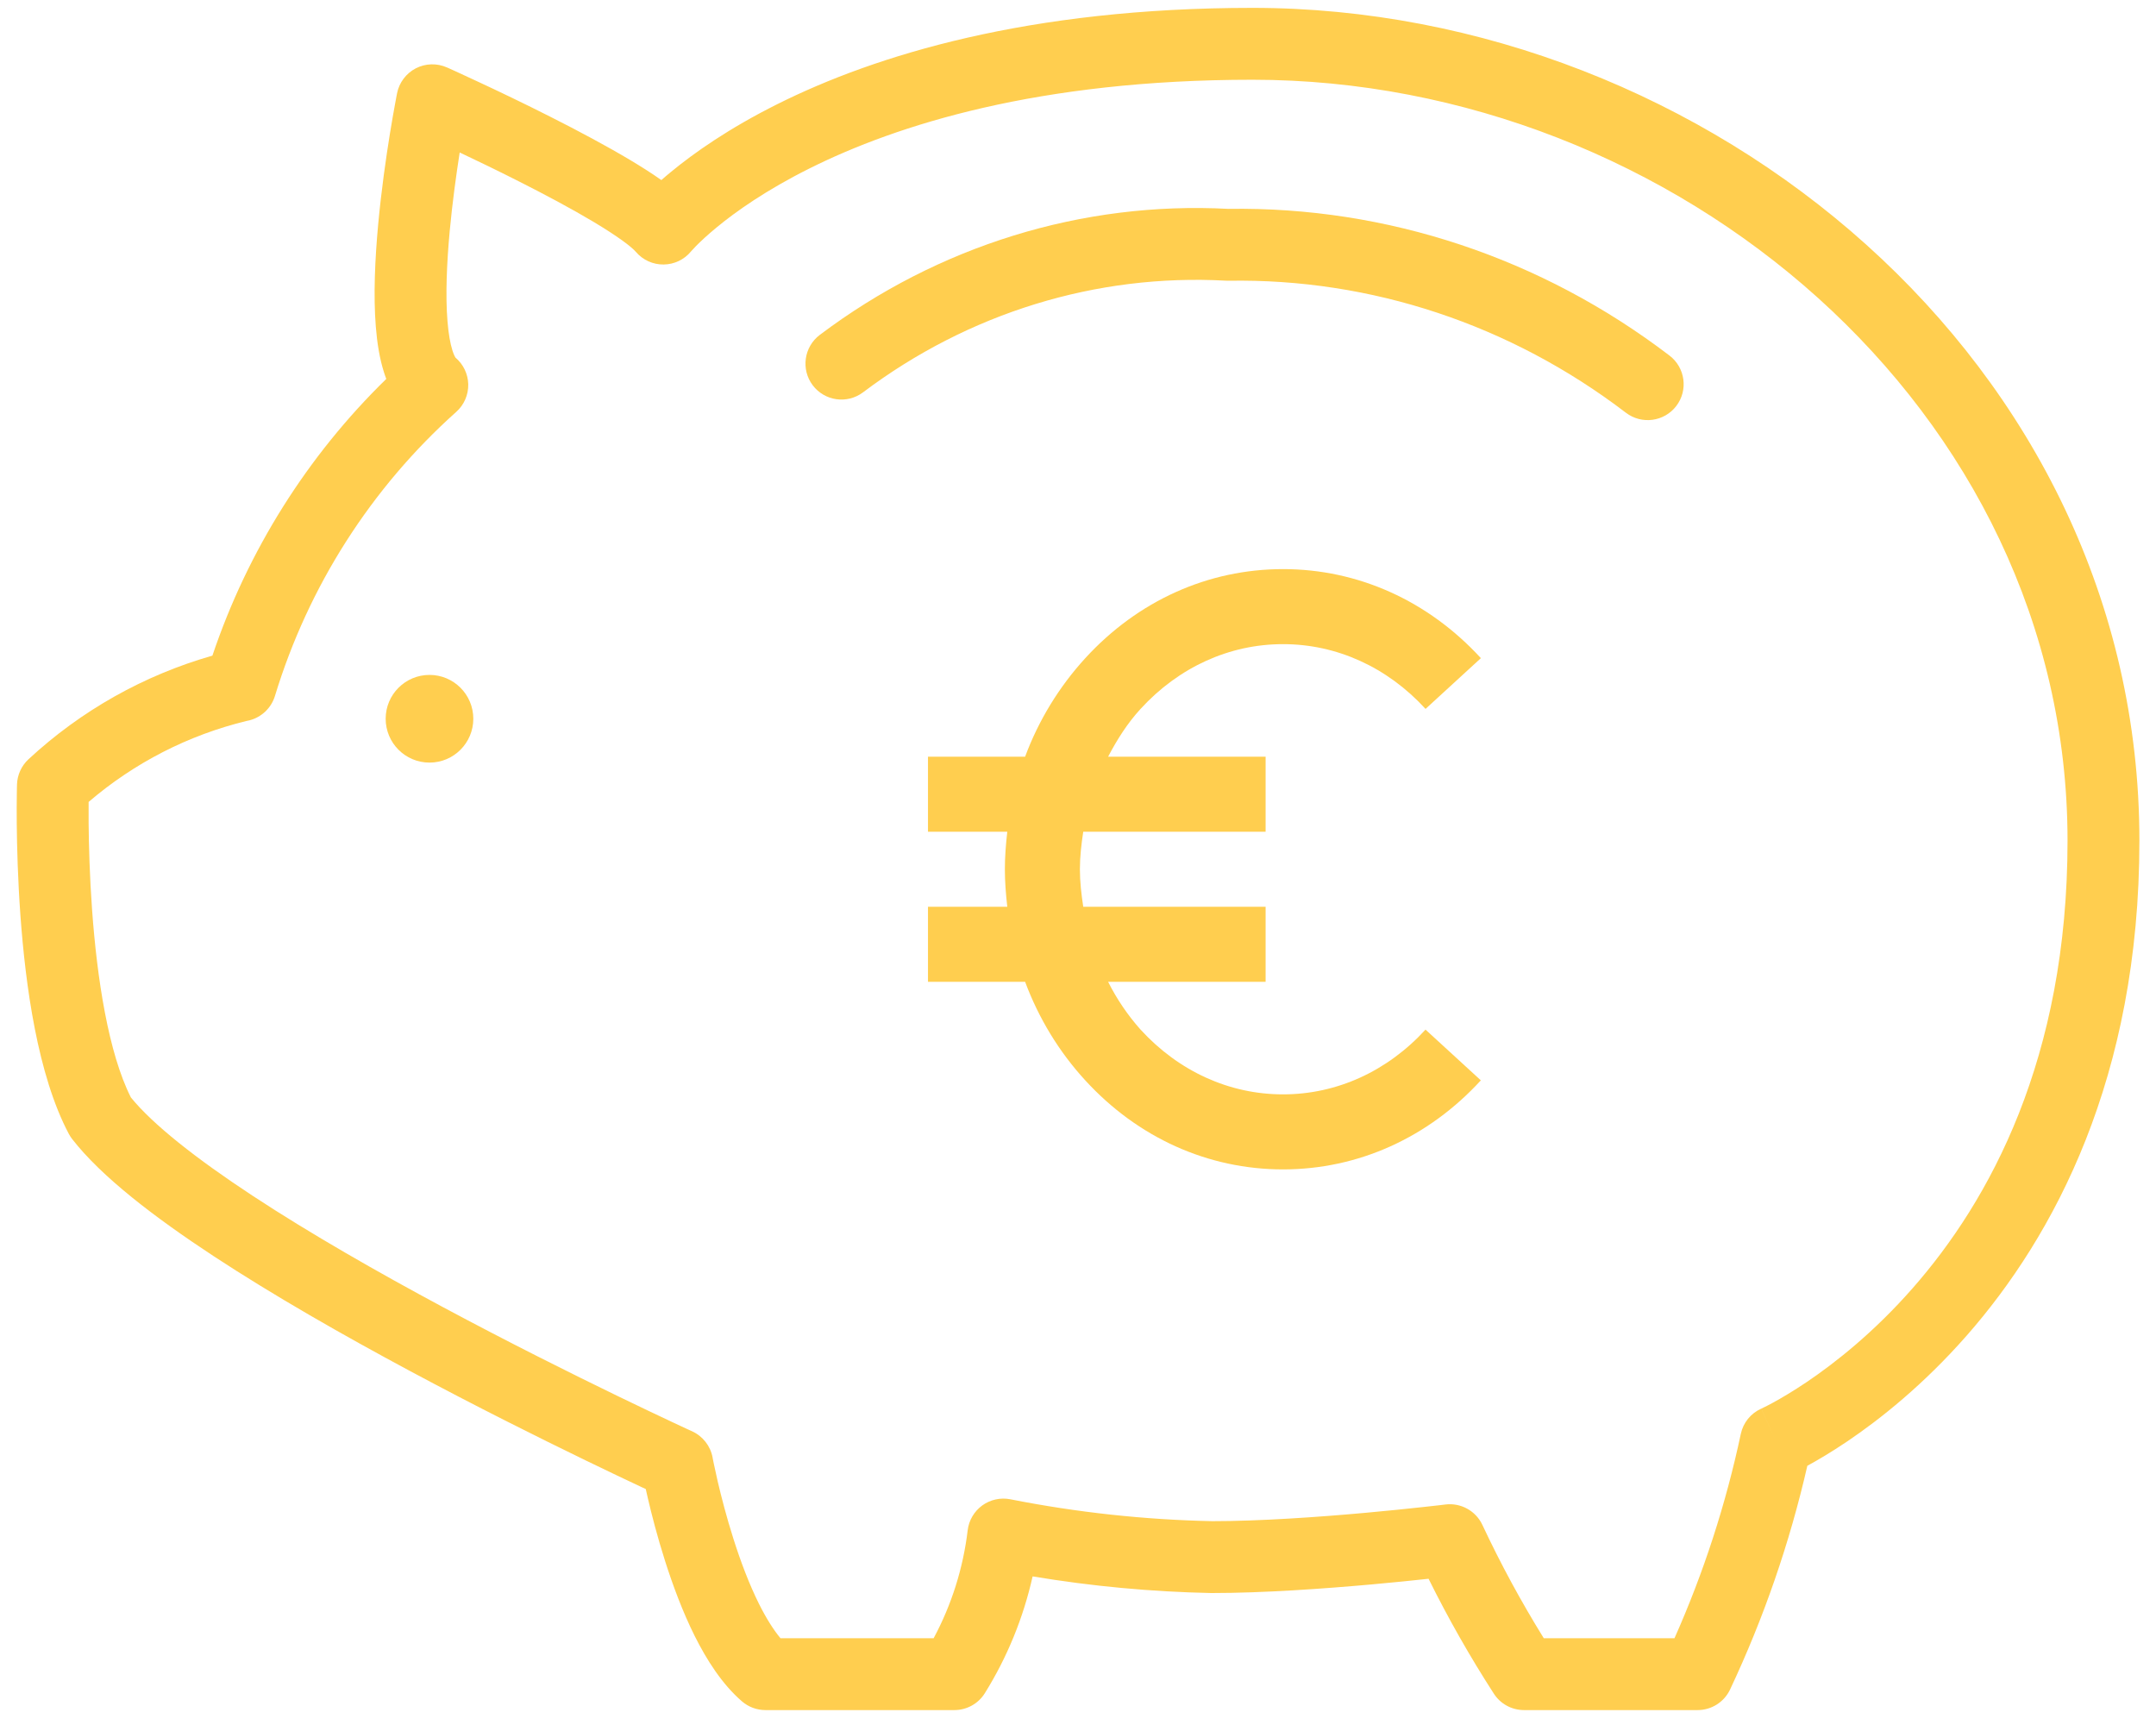 <?xml version="1.0" encoding="UTF-8"?> <svg xmlns="http://www.w3.org/2000/svg" width="60" height="48" viewBox="0 0 60 48" fill="none"> <path fill-rule="evenodd" clip-rule="evenodd" d="M19.253 6.971C19.241 6.984 19.233 6.992 19.23 6.996L19.229 6.997L19.228 6.999V6.999C19.041 7.225 18.764 7.357 18.469 7.36C18.173 7.364 17.891 7.236 17.698 7.011C17.576 6.867 17.191 6.577 16.529 6.18C15.91 5.81 15.161 5.411 14.428 5.041C13.838 4.742 13.265 4.466 12.793 4.243C12.697 4.859 12.589 5.634 12.515 6.433C12.432 7.333 12.395 8.224 12.453 8.934C12.481 9.29 12.531 9.564 12.592 9.756C12.634 9.887 12.669 9.941 12.676 9.952C12.894 10.136 13.023 10.404 13.031 10.69C13.038 10.984 12.916 11.266 12.697 11.461C10.328 13.579 8.581 16.314 7.651 19.367C7.548 19.703 7.276 19.961 6.935 20.046C6.913 20.052 6.89 20.056 6.868 20.06C5.244 20.453 3.736 21.226 2.466 22.315C2.465 22.47 2.464 22.664 2.466 22.89C2.472 23.516 2.494 24.378 2.563 25.325C2.702 27.236 3.018 29.3 3.642 30.537C4.251 31.287 5.455 32.239 7.039 33.279C8.64 34.331 10.53 35.409 12.347 36.383C14.163 37.356 15.893 38.218 17.17 38.837C17.809 39.147 18.333 39.395 18.697 39.566C18.879 39.651 19.021 39.717 19.117 39.762L19.227 39.812L19.254 39.824L19.261 39.827L19.262 39.828C19.559 39.964 19.771 40.236 19.831 40.556V40.556L19.832 40.565L19.838 40.597C19.844 40.627 19.853 40.671 19.865 40.73C19.889 40.846 19.926 41.016 19.974 41.226C20.073 41.646 20.219 42.218 20.414 42.829C20.609 43.443 20.847 44.077 21.122 44.629C21.323 45.031 21.526 45.352 21.72 45.585H25.983C26.482 44.655 26.804 43.636 26.93 42.582C26.963 42.305 27.11 42.055 27.335 41.891C27.561 41.728 27.844 41.665 28.117 41.719C29.969 42.085 31.85 42.289 33.737 42.328C35.072 42.328 36.687 42.214 37.985 42.097C38.632 42.038 39.194 41.98 39.594 41.936C39.794 41.914 39.953 41.896 40.062 41.884L40.186 41.869L40.227 41.864C40.656 41.812 41.071 42.041 41.254 42.433C41.762 43.517 42.332 44.569 42.962 45.585H46.6C47.411 43.762 48.029 41.857 48.445 39.902C48.511 39.589 48.723 39.327 49.015 39.197L49.017 39.196L49.423 40.11C49.017 39.196 49.016 39.196 49.016 39.196L49.017 39.196L49.027 39.192C49.038 39.186 49.058 39.177 49.085 39.163C49.14 39.137 49.226 39.093 49.337 39.033C49.561 38.911 49.889 38.72 50.287 38.452C51.084 37.913 52.156 37.067 53.229 35.844C55.363 33.414 57.538 29.464 57.538 23.392C57.538 11.366 46.598 2.219 34.856 2.219C28.906 2.219 24.96 3.473 22.532 4.685C21.315 5.292 20.471 5.892 19.942 6.329C19.677 6.547 19.49 6.725 19.374 6.842C19.316 6.901 19.276 6.945 19.253 6.971ZM50.297 40.787C50.572 40.638 50.953 40.415 51.407 40.109C52.319 39.493 53.526 38.537 54.732 37.164C57.155 34.404 59.538 29.995 59.538 23.392C59.538 10.069 47.5 0.219 34.856 0.219C28.614 0.219 24.361 1.537 21.639 2.895C20.28 3.573 19.31 4.258 18.67 4.786C18.574 4.864 18.486 4.939 18.405 5.011C18.137 4.821 17.844 4.637 17.556 4.464C16.879 4.059 16.082 3.636 15.33 3.256C14.576 2.874 13.854 2.53 13.321 2.282C13.055 2.157 12.835 2.056 12.682 1.986C12.605 1.951 12.544 1.924 12.503 1.905L12.456 1.884L12.439 1.877C12.439 1.877 12.438 1.876 12.031 2.79L12.439 1.877C12.161 1.753 11.842 1.762 11.572 1.901C11.302 2.041 11.11 2.296 11.05 2.594L12.031 2.79C11.05 2.594 11.05 2.594 11.05 2.594L11.049 2.6L11.046 2.617L11.034 2.678C11.024 2.731 11.009 2.807 10.992 2.905C10.956 3.099 10.907 3.377 10.852 3.714C10.743 4.385 10.612 5.296 10.524 6.249C10.437 7.193 10.388 8.215 10.459 9.094C10.494 9.533 10.562 9.972 10.687 10.364C10.706 10.423 10.726 10.483 10.75 10.544C8.553 12.687 6.894 15.326 5.911 18.244C4.006 18.787 2.252 19.774 0.793 21.127C0.597 21.309 0.482 21.562 0.473 21.83L1.473 21.86C0.473 21.83 0.473 21.83 0.473 21.83L0.473 21.836L0.473 21.852L0.471 21.91C0.47 21.96 0.469 22.033 0.468 22.126C0.465 22.312 0.463 22.579 0.466 22.907C0.472 23.563 0.496 24.469 0.568 25.47C0.709 27.413 1.046 29.913 1.915 31.551C1.942 31.602 1.974 31.651 2.009 31.696C2.821 32.742 4.3 33.873 5.941 34.951C7.612 36.048 9.559 37.158 11.403 38.146C13.249 39.136 15.005 40.01 16.298 40.637C16.945 40.951 17.477 41.203 17.848 41.377C17.891 41.397 17.932 41.416 17.971 41.434C17.988 41.509 18.006 41.592 18.027 41.681C18.133 42.136 18.293 42.761 18.508 43.435C18.722 44.106 18.995 44.846 19.333 45.523C19.664 46.184 20.093 46.863 20.648 47.342C20.83 47.499 21.061 47.585 21.301 47.585H26.559C26.905 47.585 27.226 47.407 27.408 47.114C28.032 46.112 28.48 45.013 28.737 43.865C30.38 44.139 32.041 44.294 33.706 44.328L33.727 44.328C35.155 44.328 36.846 44.207 38.164 44.089C38.798 44.032 39.351 43.975 39.756 43.931C40.301 45.03 40.907 46.097 41.572 47.127C41.756 47.413 42.072 47.585 42.412 47.585H47.242C47.63 47.585 47.982 47.362 48.147 47.012C49.085 45.021 49.806 42.934 50.297 40.787ZM19.228 6.999L19.23 6.996Z" fill="#FFCE4F"></path> <path fill-rule="evenodd" clip-rule="evenodd" d="M34.114 7.81C30.515 7.612 26.954 8.705 24.018 10.917C23.576 11.249 22.95 11.161 22.617 10.72C22.285 10.279 22.373 9.652 22.814 9.319C26.111 6.836 30.121 5.596 34.187 5.812C38.598 5.744 42.906 7.18 46.462 9.895C46.901 10.231 46.985 10.858 46.65 11.297C46.314 11.736 45.687 11.82 45.248 11.485C42.034 9.03 38.151 7.743 34.186 7.812C34.162 7.812 34.138 7.812 34.114 7.81Z" fill="#FFCE4F"></path> <path d="M11.953 21.22C12.626 21.22 13.172 20.674 13.172 20C13.172 19.326 12.626 18.78 11.953 18.78C11.279 18.78 10.733 19.326 10.733 20C10.733 20.674 11.279 21.22 11.953 21.22Z" fill="#FFCE4F"></path> <path d="M35.706 17.924C37.199 17.924 38.607 18.564 39.672 19.726L41.212 18.314C39.746 16.716 37.791 15.836 35.706 15.836C33.62 15.836 31.666 16.716 30.202 18.315C29.473 19.113 28.904 20.043 28.528 21.056H25.825V23.144H28.032C27.993 23.488 27.965 23.836 27.965 24.188C27.965 24.54 27.993 24.887 28.032 25.232H25.825V27.32H28.528C28.906 28.333 29.469 29.263 30.202 30.062C31.666 31.66 33.62 32.54 35.706 32.54C37.791 32.54 39.746 31.66 41.211 30.062L39.671 28.65C38.607 29.812 37.199 30.452 35.706 30.452C34.213 30.452 32.806 29.813 31.741 28.65C31.383 28.248 31.08 27.801 30.838 27.32H35.221V25.232H30.146C30.094 24.89 30.053 24.543 30.053 24.188C30.053 23.833 30.094 23.486 30.146 23.144H35.221V21.056H30.838C31.088 20.579 31.376 20.124 31.741 19.726C32.806 18.564 34.213 17.924 35.706 17.924Z" fill="#FFCE4F"></path> </svg> 